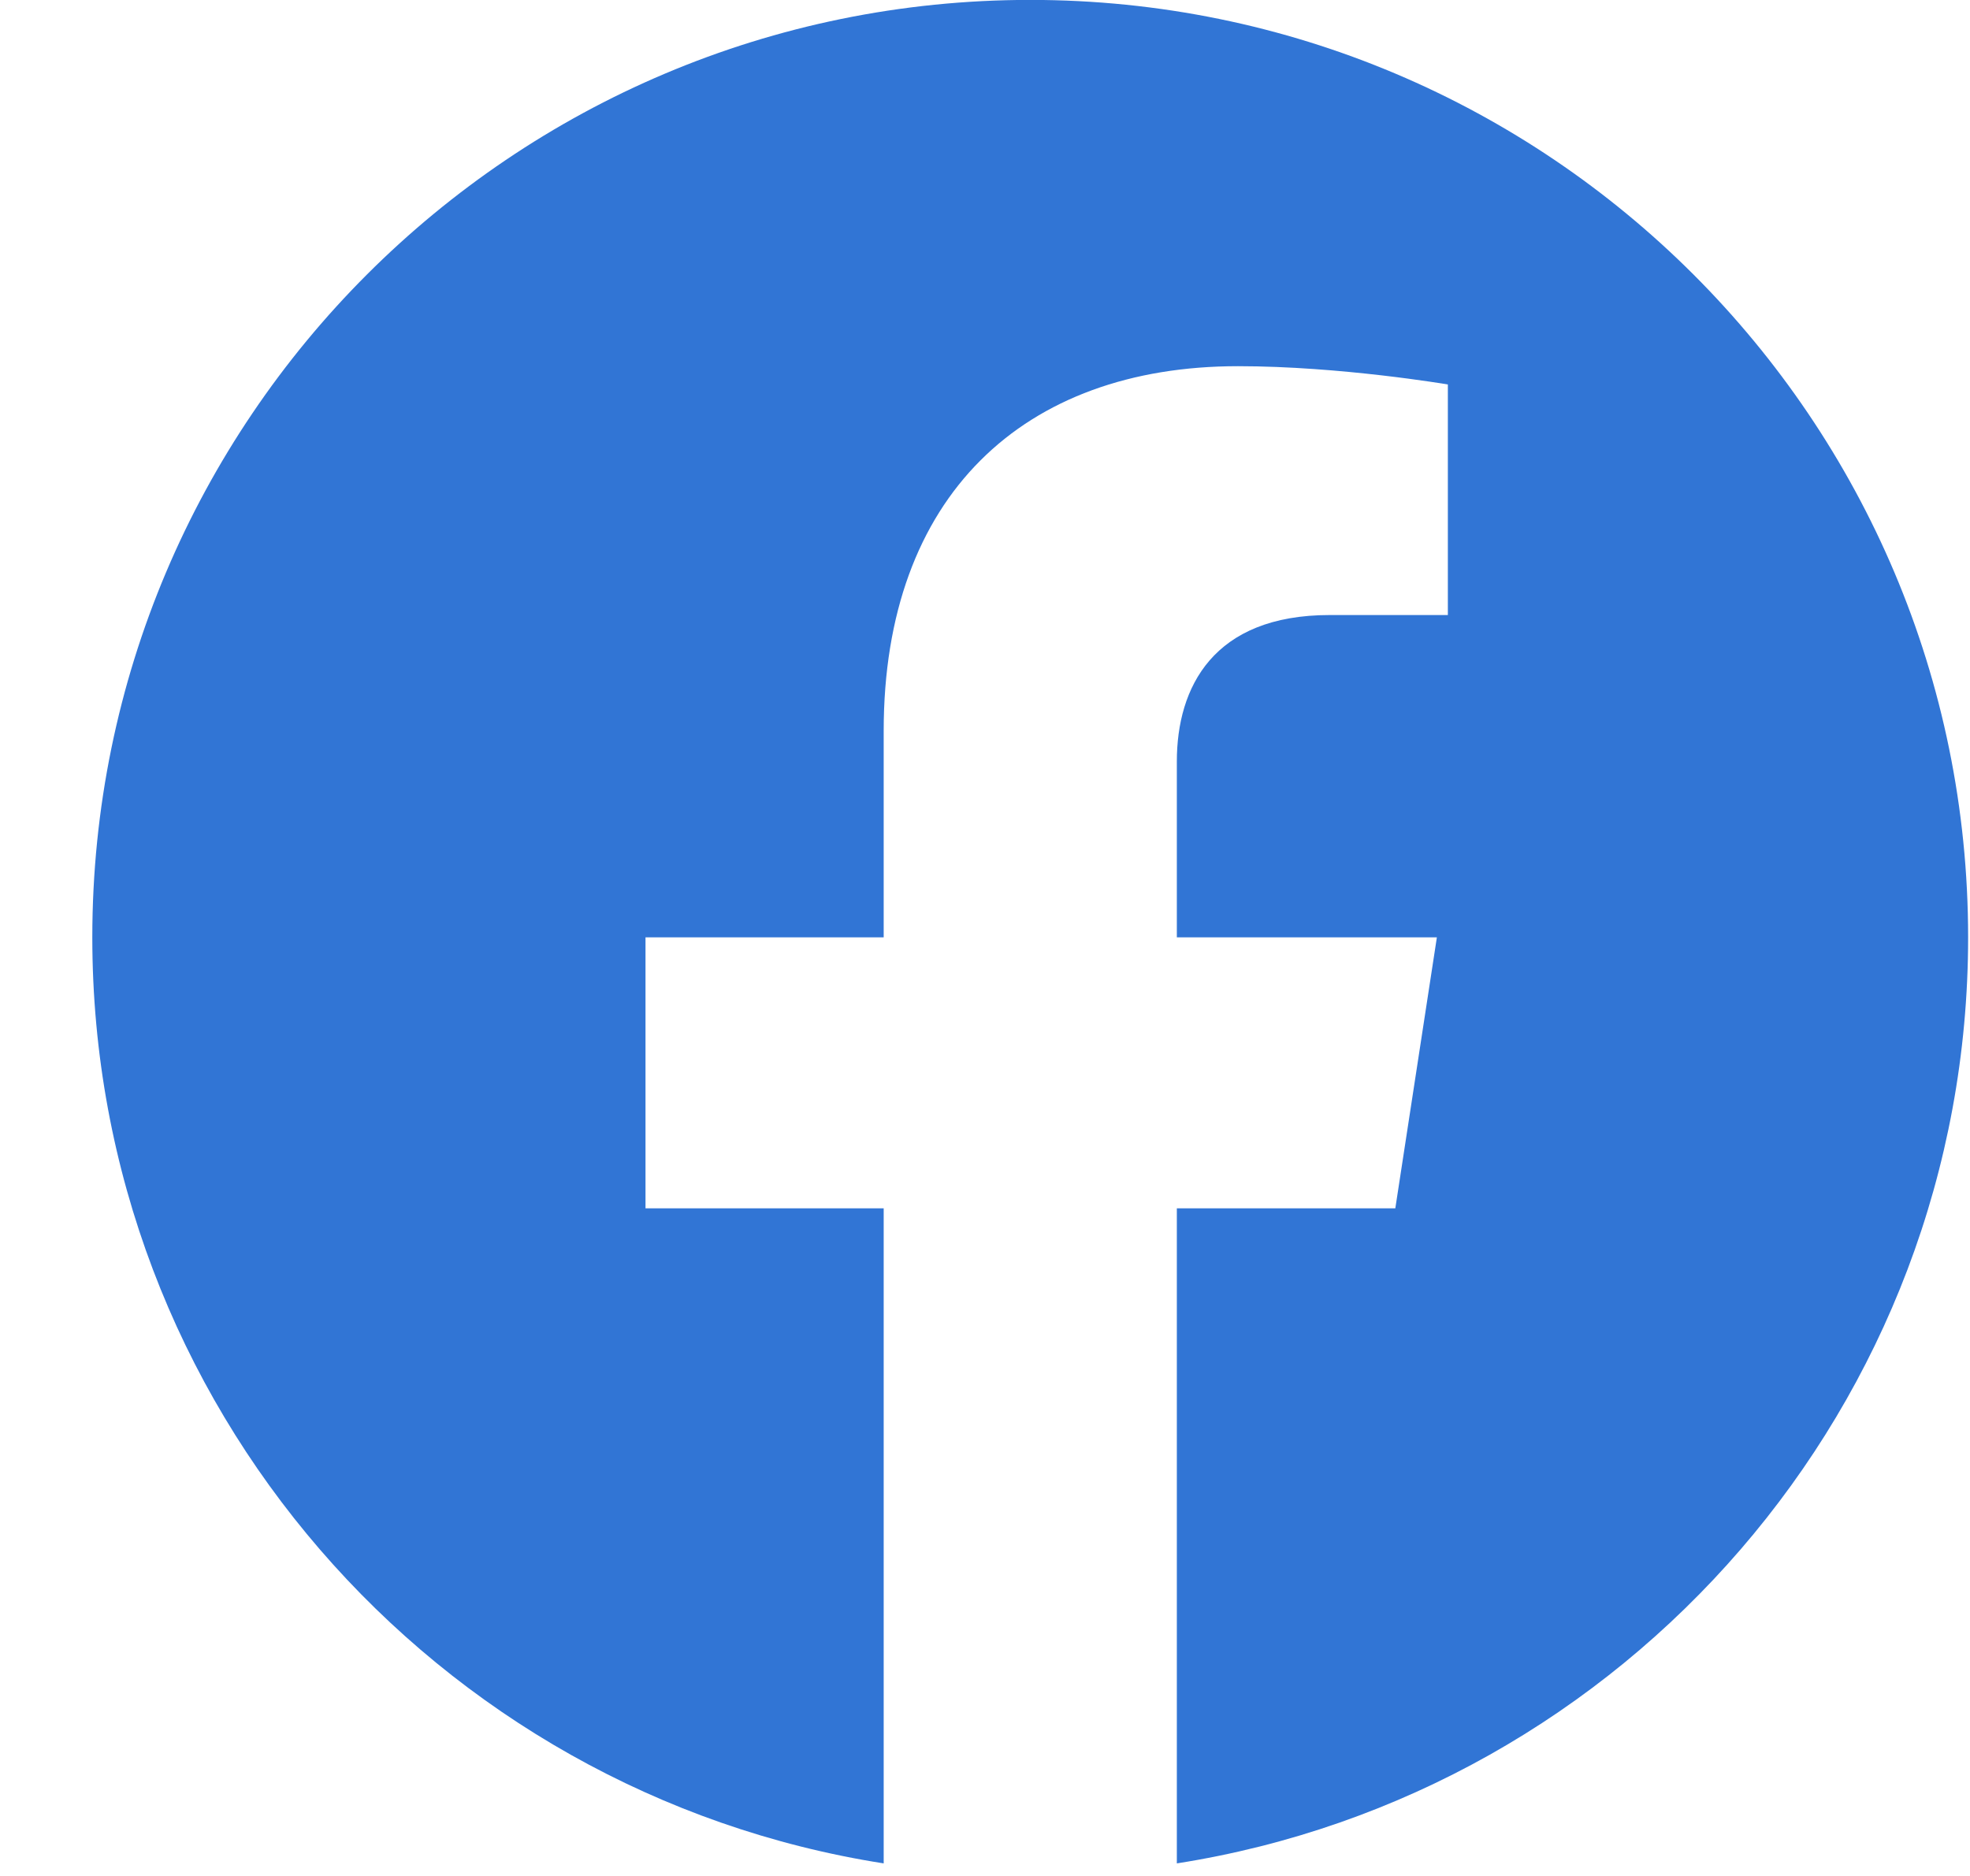 <svg width="21" height="20" viewBox="0 0 21 20" fill="none" xmlns="http://www.w3.org/2000/svg">
<path d="M10.982 -0.001C5.46 -0.001 0.984 4.473 0.984 9.993C0.984 14.981 4.64 19.116 9.42 19.866V12.882H6.881V9.993H9.42V7.791C9.42 5.287 10.912 3.904 13.197 3.904C14.29 3.904 15.434 4.099 15.434 4.099V6.557H14.175C12.932 6.557 12.545 7.328 12.545 8.118V9.993H15.317L14.874 12.882H12.545V19.866C17.324 19.117 20.98 14.98 20.98 9.993C20.98 4.473 16.504 -0.001 10.982 -0.001Z" fill="#3175D5"/>
</svg>

